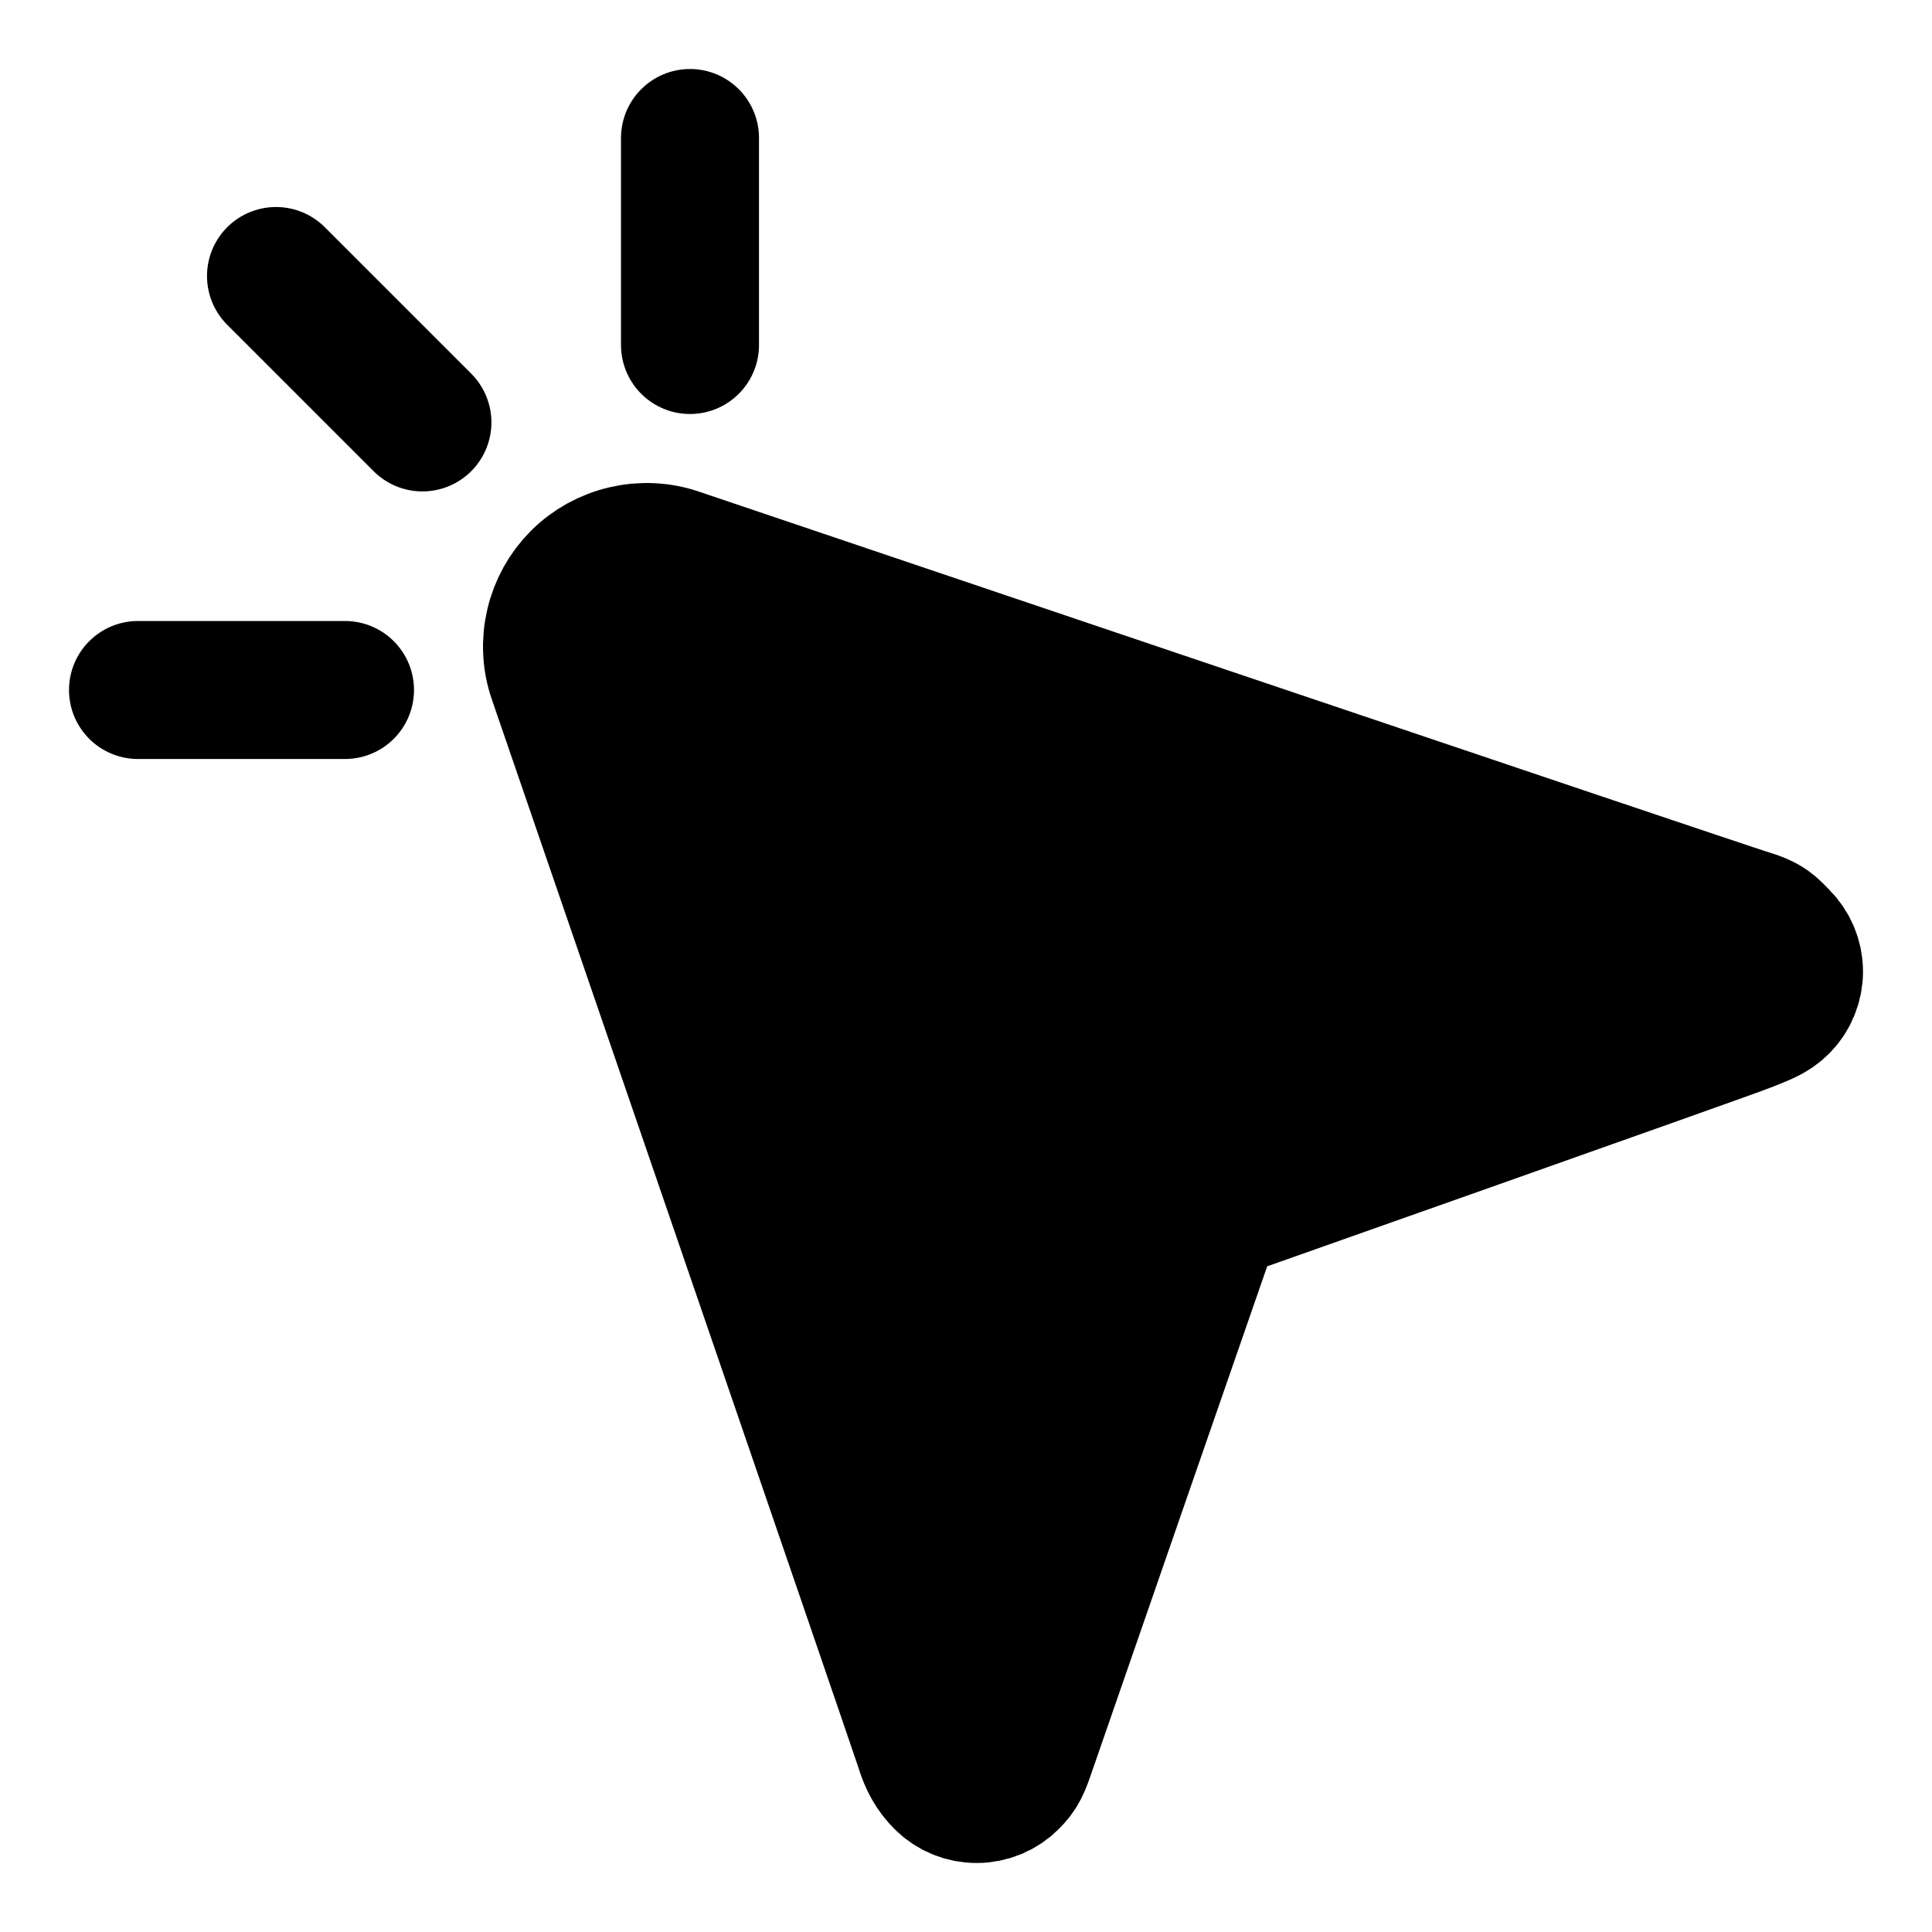 <svg width="14" height="14" viewBox="0 0 14 14" fill="none" xmlns="http://www.w3.org/2000/svg">
<g clip-path="url(#clip0_2002_2)">
<path d="M12.658 7.412C12.766 7.367 12.835 7.347 12.9 7.282C12.964 7.218 13 7.131 13 7.041C13 6.95 12.964 6.863 12.9 6.799C12.835 6.734 12.814 6.696 12.658 6.65C12.501 6.604 4.907 4.037 4.907 4.037C4.785 3.995 4.655 3.989 4.53 4.018C4.405 4.047 4.291 4.11 4.201 4.2C4.11 4.291 4.047 4.405 4.018 4.53C3.989 4.654 3.995 4.785 4.037 4.906C4.037 4.906 6.665 12.554 6.697 12.658C6.729 12.762 6.771 12.836 6.835 12.9C6.899 12.964 6.986 13 7.077 13C7.168 13 7.255 12.964 7.319 12.9C7.383 12.836 7.398 12.799 7.446 12.658C7.494 12.517 8.789 8.785 8.789 8.785C8.789 8.785 12.55 7.457 12.658 7.412Z" fill="black" stroke="#000001" stroke-linecap="round" stroke-linejoin="round"/>
<path d="M5 1V2.5" stroke="black" stroke-linecap="round"/>
<path d="M2 2L3.061 3.061" stroke="black" stroke-linecap="round"/>
<path d="M1 5L2.5 5" stroke="black" stroke-linecap="round"/>
</g>
<defs>
<clipPath id="clip0_2002_2">
<rect width="14" height="14" fill="white"/>
</clipPath>
</defs>
</svg>
